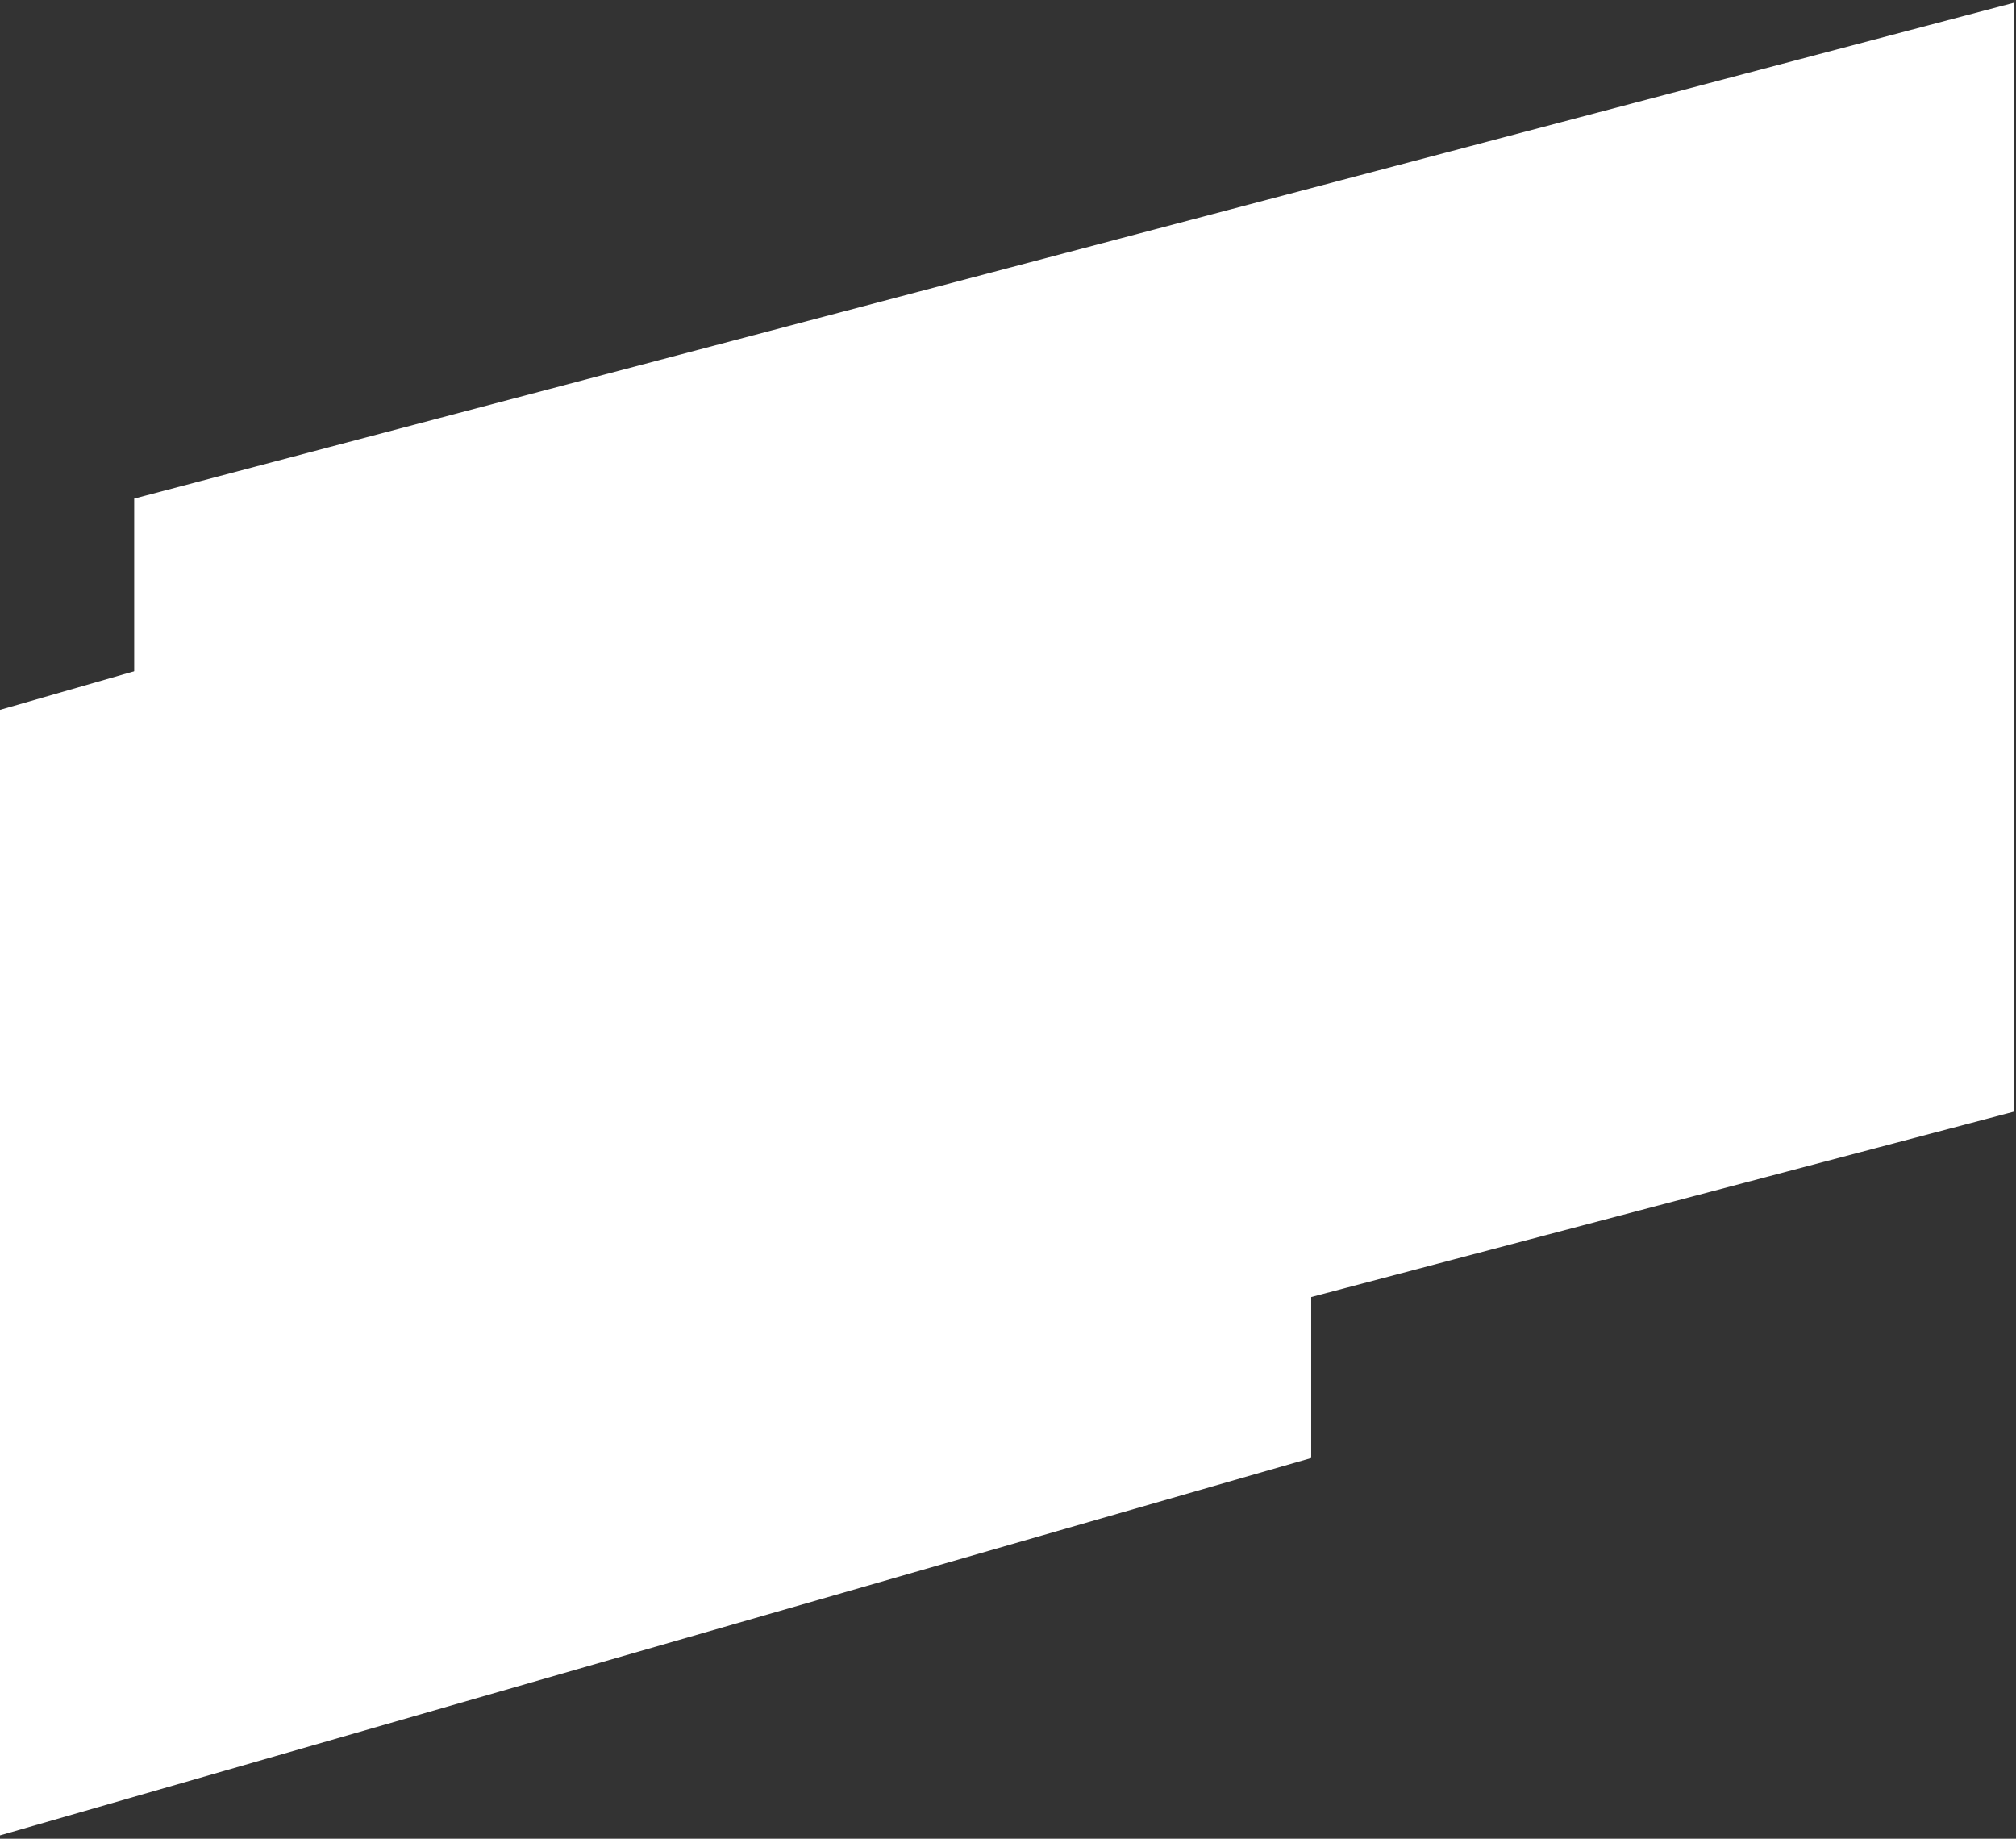 <?xml version="1.0" encoding="UTF-8"?> <svg xmlns="http://www.w3.org/2000/svg" width="851" height="776" viewBox="0 0 851 776" fill="none"><rect x="0" y="0" width="851" height="776" fill="#333333" stroke="none"/><path d="M56.645 210.427L850.13 1.151V469.151L56.645 678.427V210.427Z" fill="white"></path><path d="M0 299.59L553.485 140.314V615.314L0 774.59V299.59Z" fill="white"></path></svg> 